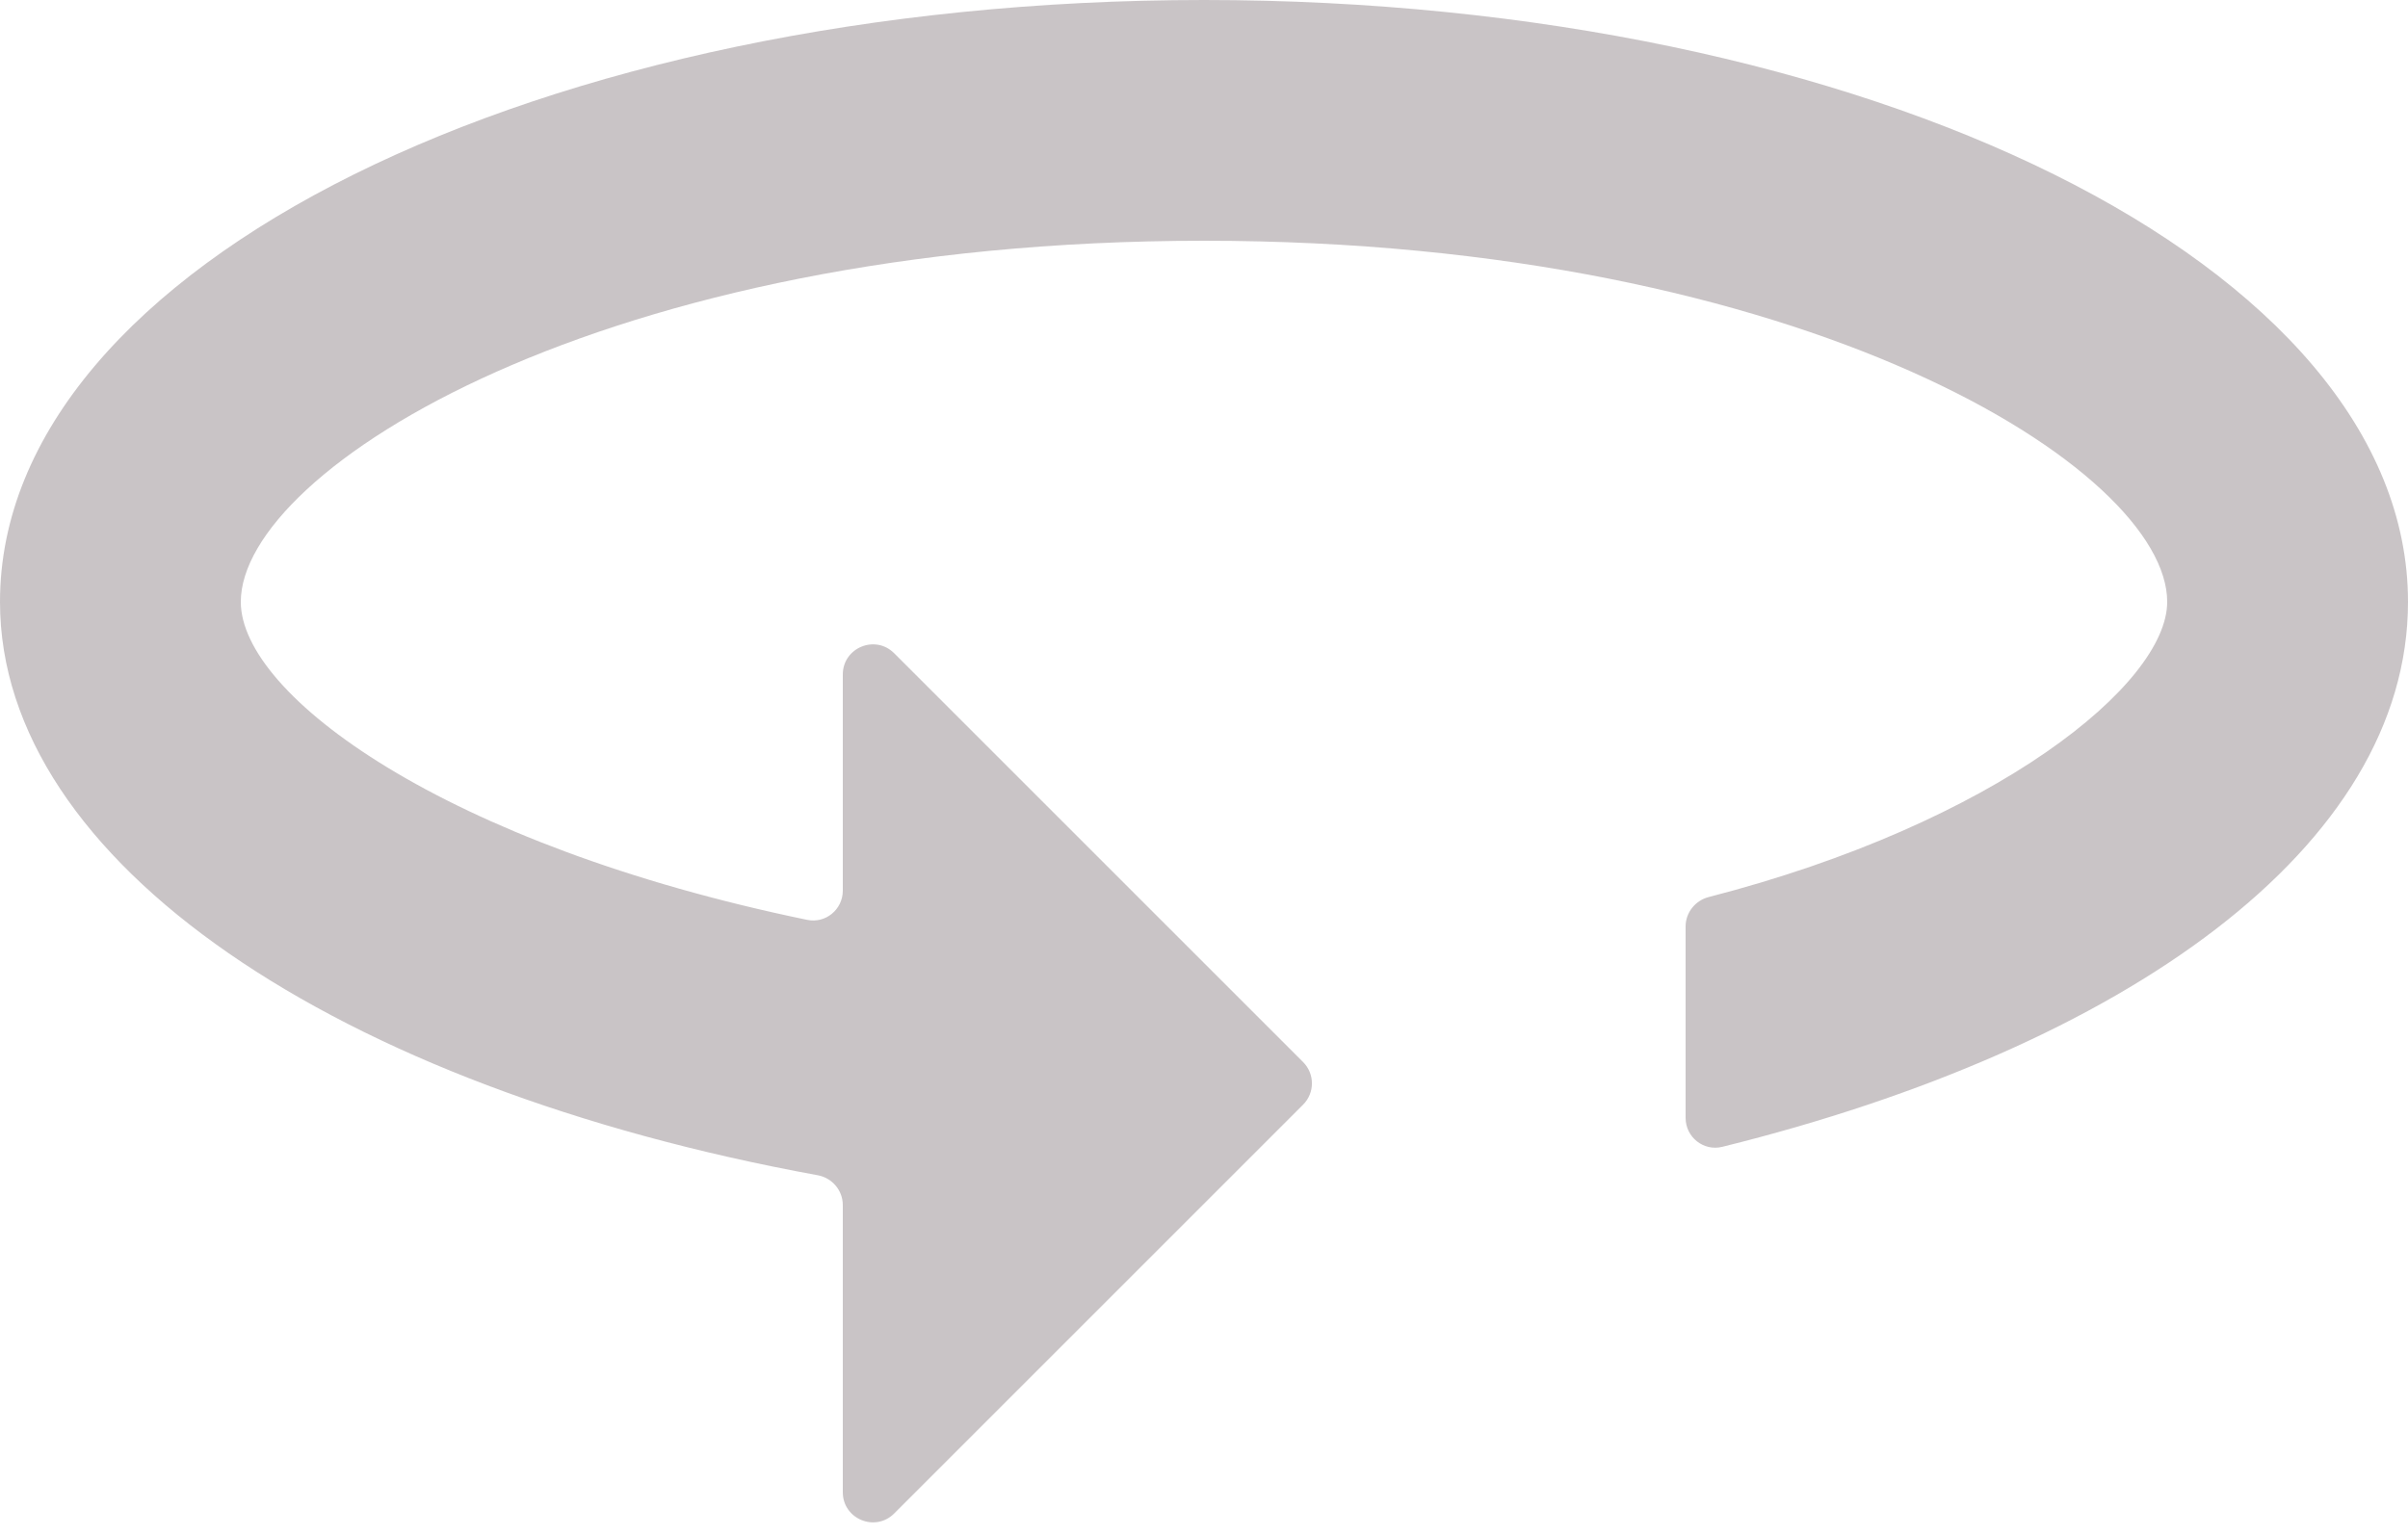 <svg width="80" height="51" viewBox="0 0 80 51" fill="none" xmlns="http://www.w3.org/2000/svg">
<path d="M40 0C18 0 0 8.8 0 20C0 28.65 11.208 36.141 27.166 39.053C27.646 39.14 28 39.556 28 40.044V49.586C28 50.477 29.077 50.923 29.707 50.293L43.293 36.707C43.683 36.317 43.683 35.683 43.293 35.293L29.707 21.707C29.077 21.077 28 21.523 28 22.414V29.595C28 30.221 27.431 30.694 26.818 30.567C14.758 28.077 8 23.1 8 20C8 15.6 20 8 40 8C60 8 72 15.6 72 20C72 22.728 66.306 27.354 56.767 29.809C56.319 29.925 56 30.326 56 30.788V37.146C56 37.788 56.597 38.264 57.221 38.109C70.578 34.8 80 28.154 80 20C80 8.8 62 0 40 0Z" fill="#958b8f" fill-opacity="0.5"/>
</svg>
